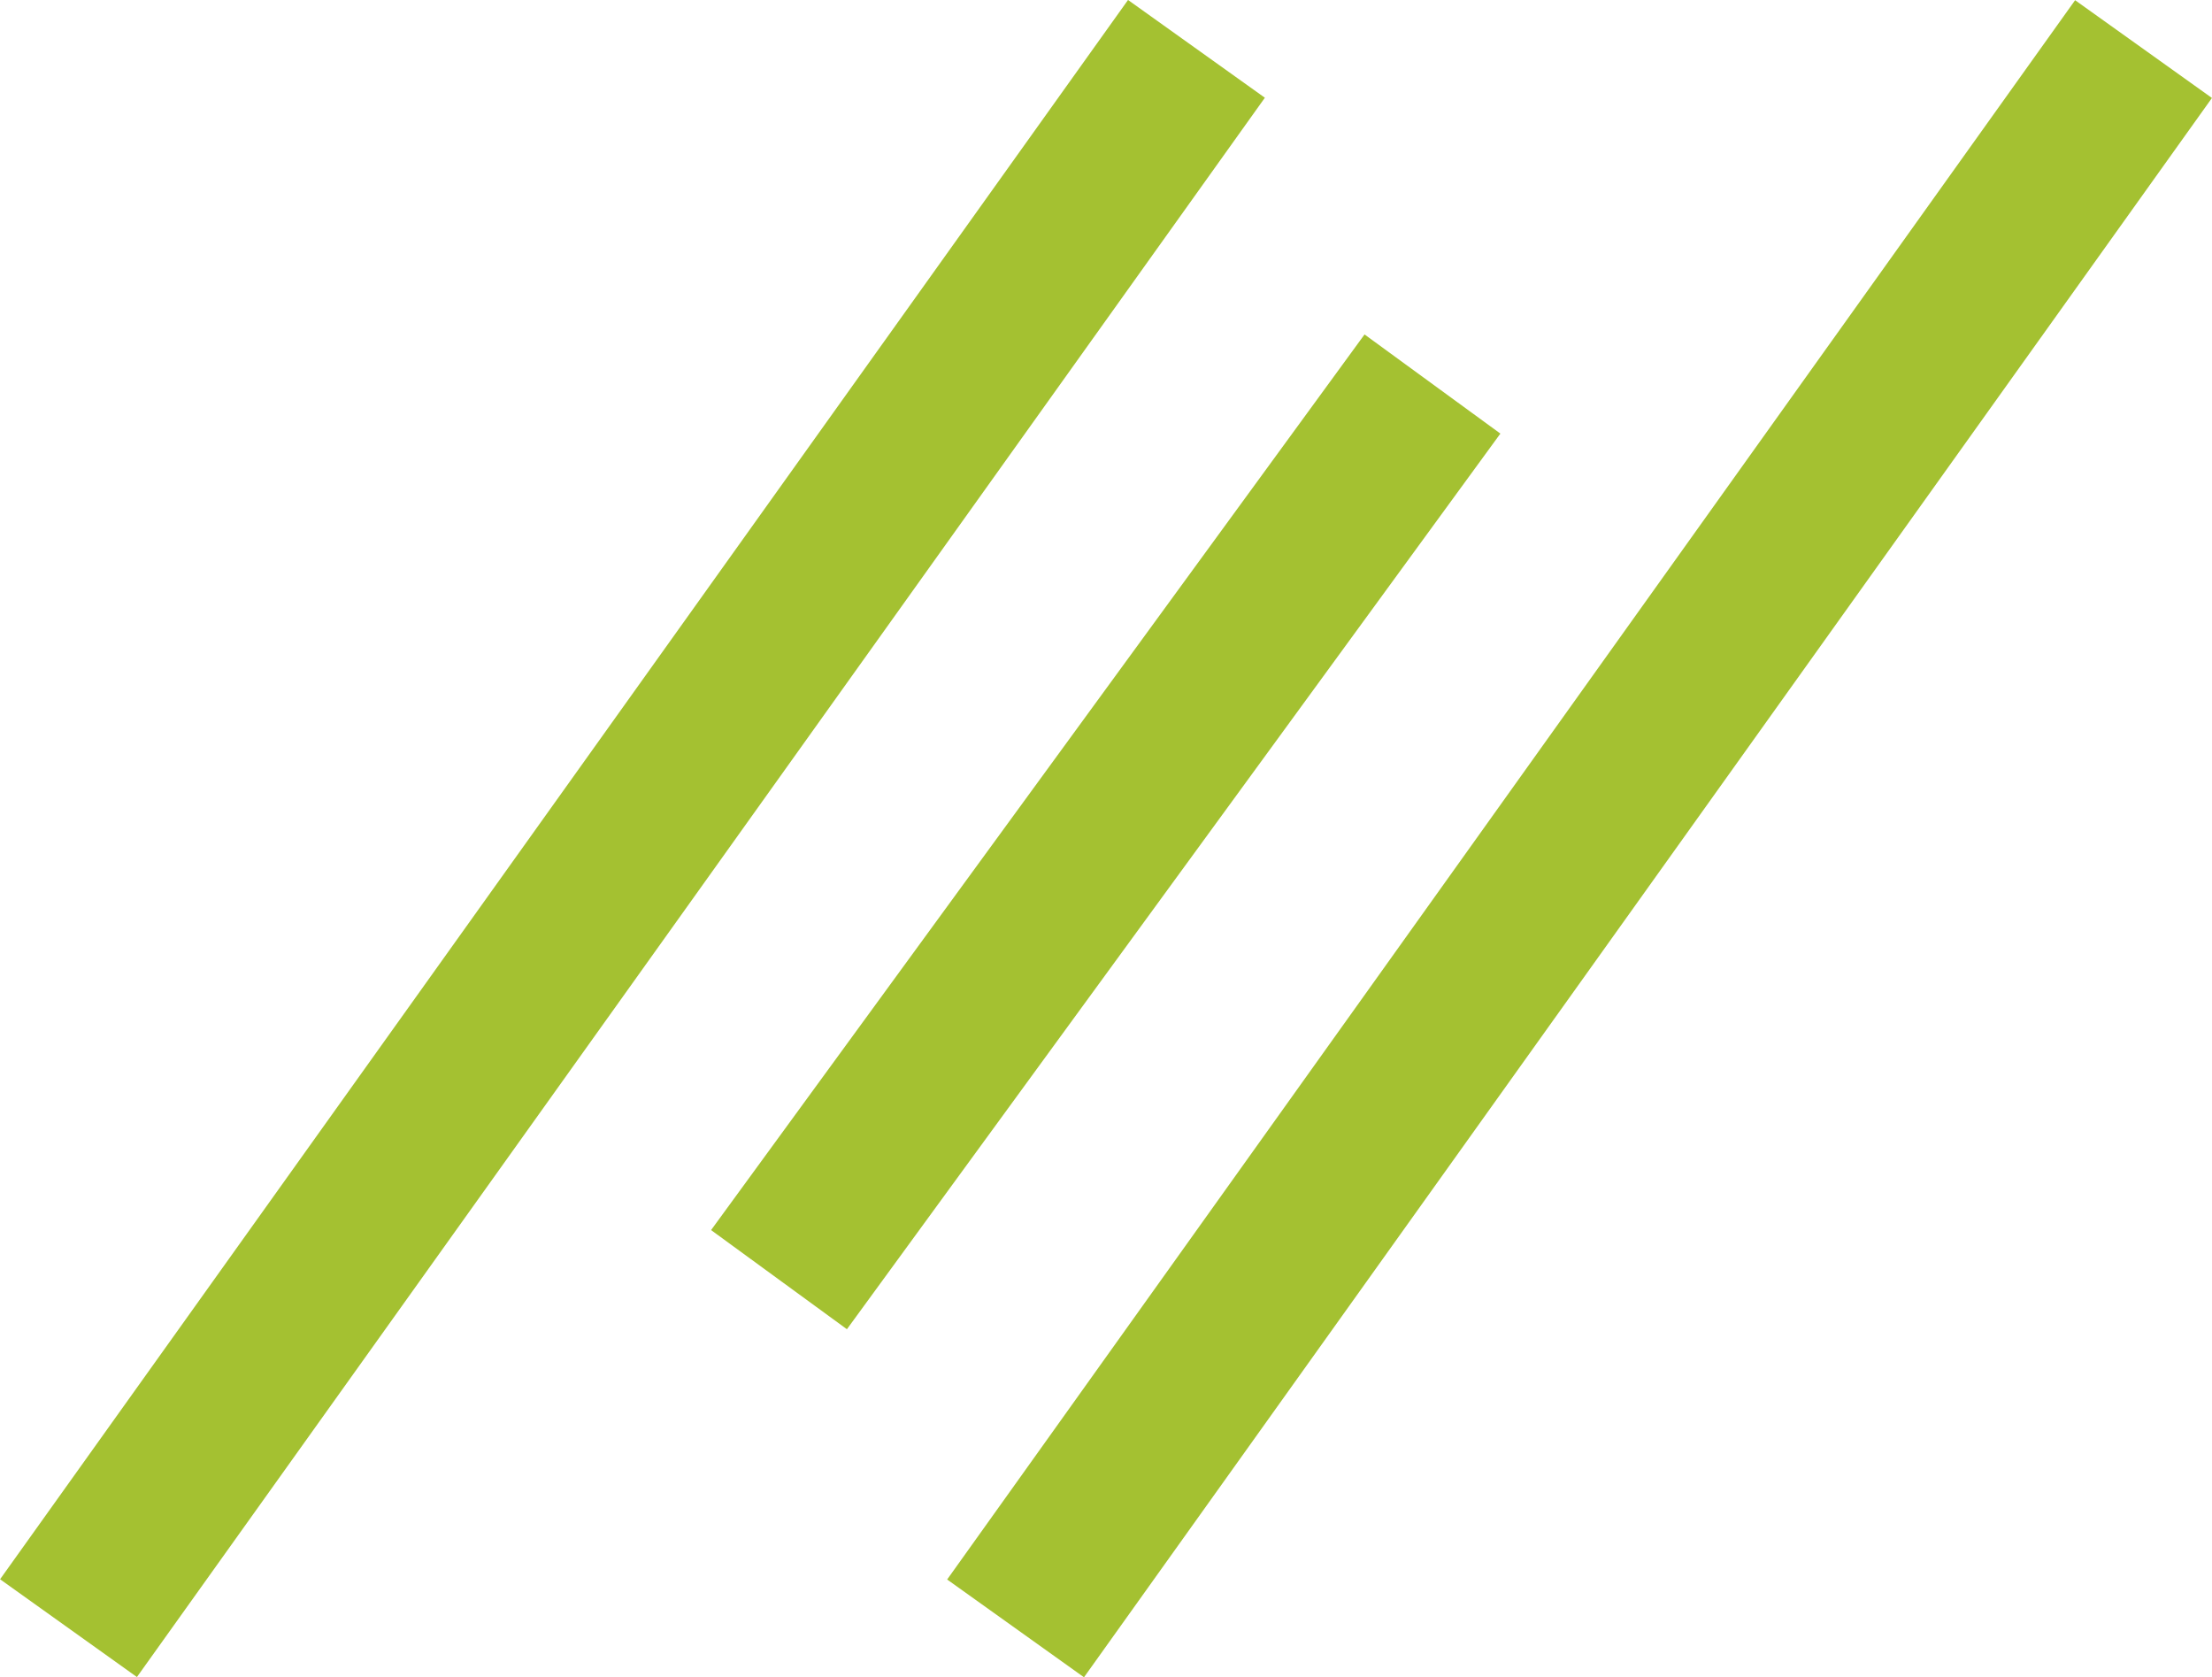 <?xml version="1.0" encoding="UTF-8"?>
<svg id="_レイヤー_1" data-name="レイヤー 1" xmlns="http://www.w3.org/2000/svg" viewBox="0 0 99.97 75.79">
  <defs>
    <style>
      .cls-1 {
        fill: #a4c131;
      }
    </style>
  </defs>
  <g id="_レイヤー_2" data-name="レイヤー 2">
    <g id="_グループ_77" data-name="グループ 77">
      <rect class="cls-1" x="27.54" y="34.1" width="87.7" height="7.6" transform="translate(-.95 73.96) rotate(-54.46)"/>
      <rect class="cls-1" x="24.92" y="33.78" width="50.1" height="7.6" transform="translate(-9.84 55.8) rotate(-53.88)"/>
      <rect class="cls-1" x="-15.27" y="34.09" width="87.7" height="7.6" transform="translate(-18.86 39.12) rotate(-54.46)"/>
    </g>
  </g>
</svg>